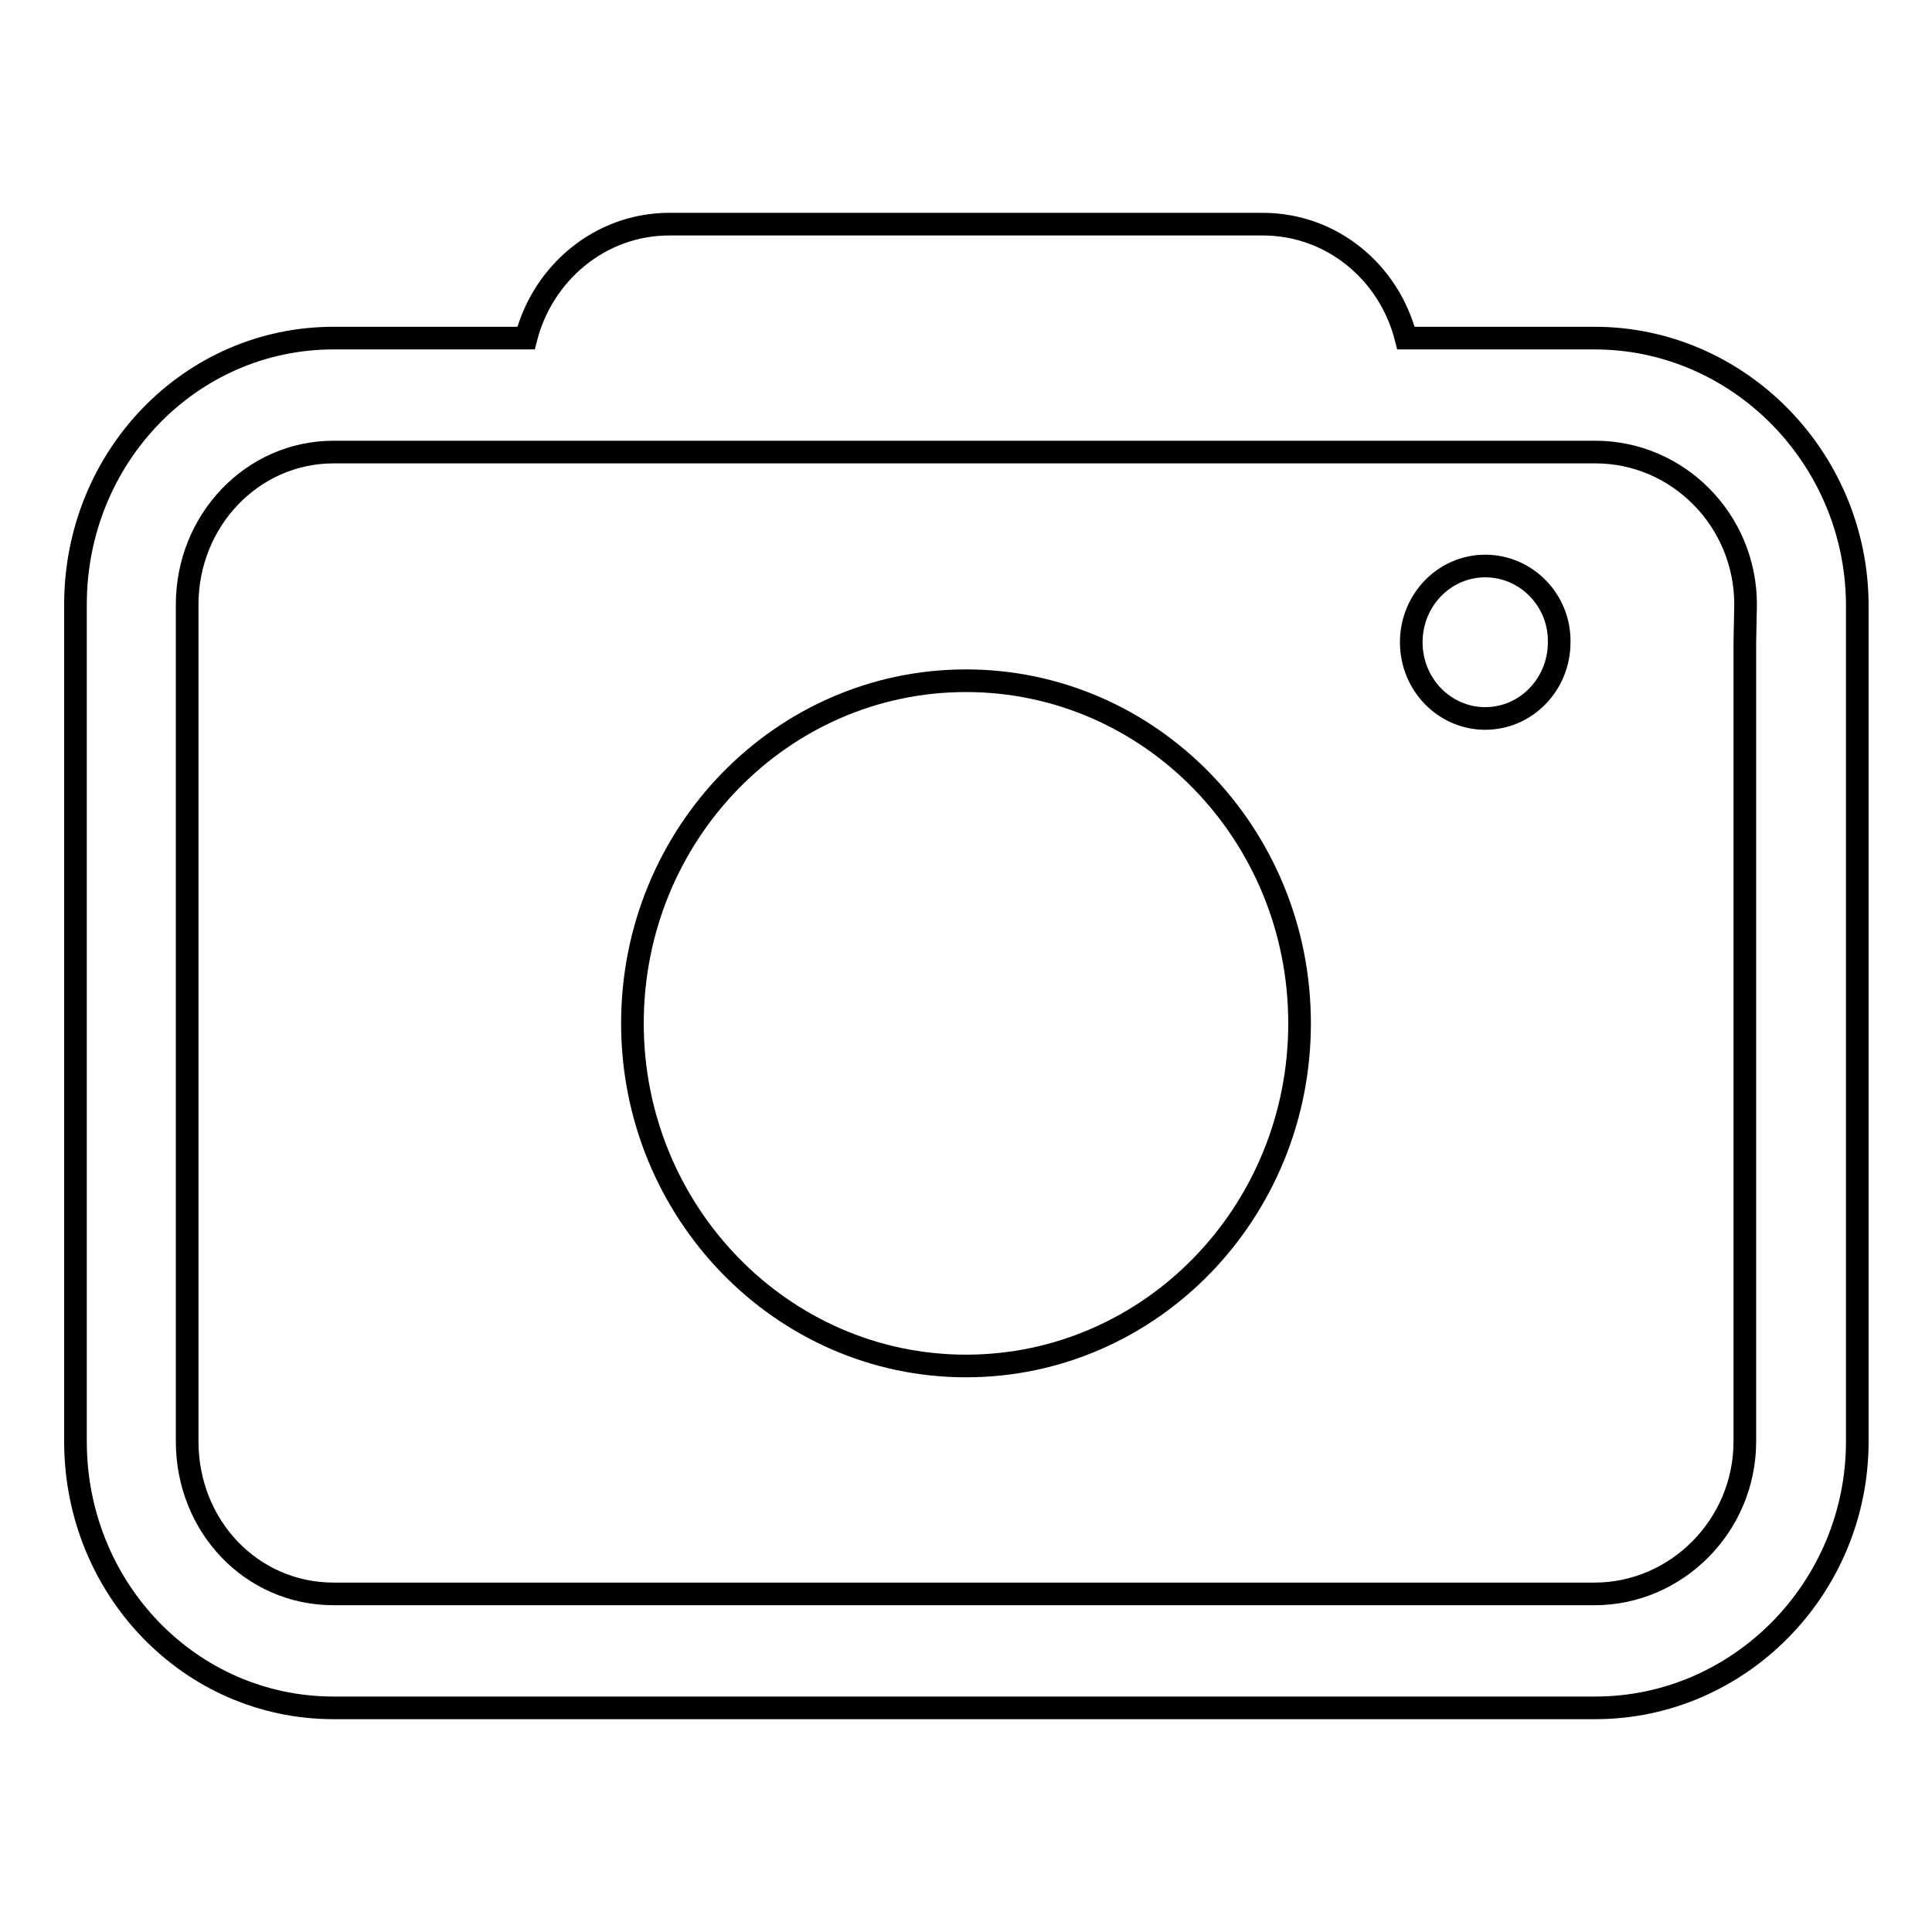 <?xml version="1.0" encoding="utf-8"?>
<!-- Svg Vector Icons : http://www.onlinewebfonts.com/icon -->
<!DOCTYPE svg PUBLIC "-//W3C//DTD SVG 1.1//EN" "http://www.w3.org/Graphics/SVG/1.1/DTD/svg11.dtd">
<svg version="1.1" xmlns="http://www.w3.org/2000/svg" xmlns:xlink="http://www.w3.org/1999/xlink" x="0px" y="0px" viewBox="0 0 256 256" enable-background="new 0 0 256 256" xml:space="preserve">
<g><g><path stroke-width="3" fill-opacity="0" stroke="#000000"  d="M196.8,75c-5.4,0-9.8,4.5-9.8,10.1c0,5.6,4.4,10.1,9.8,10.1c5.4,0,9.8-4.5,9.8-10.1C206.7,79.6,202.3,75,196.8,75z M128,90.2c-24.4,0-44.2,20.3-44.2,45.4c0,25,19.8,45.4,44.2,45.4s44.2-20.3,44.2-45.4C172.2,110.5,152.4,90.2,128,90.2z M231.2,85.1V191c0,11.2-9.1,20.2-19.9,20.2H44.2c-10.9,0-19.4-9-19.4-20.2V80.1c0-11.1,8.6-20.2,19.4-20.2h167.2c10.9,0,19.9,9,19.9,20.2L231.2,85.1L231.2,85.1z M211.3,44.8h-25c-2.2-8.7-9.8-15.1-19-15.1H88.7c-9.2,0-16.8,6.5-19,15.1H44.2c-19,0-34.2,15.8-34.2,35.3V191c0,19.5,15.2,35.3,34.2,35.3h167.2c19,0,34.7-15.8,34.7-35.3V80.1C246,60.6,230.3,44.8,211.3,44.8z"/></g></g>
</svg>